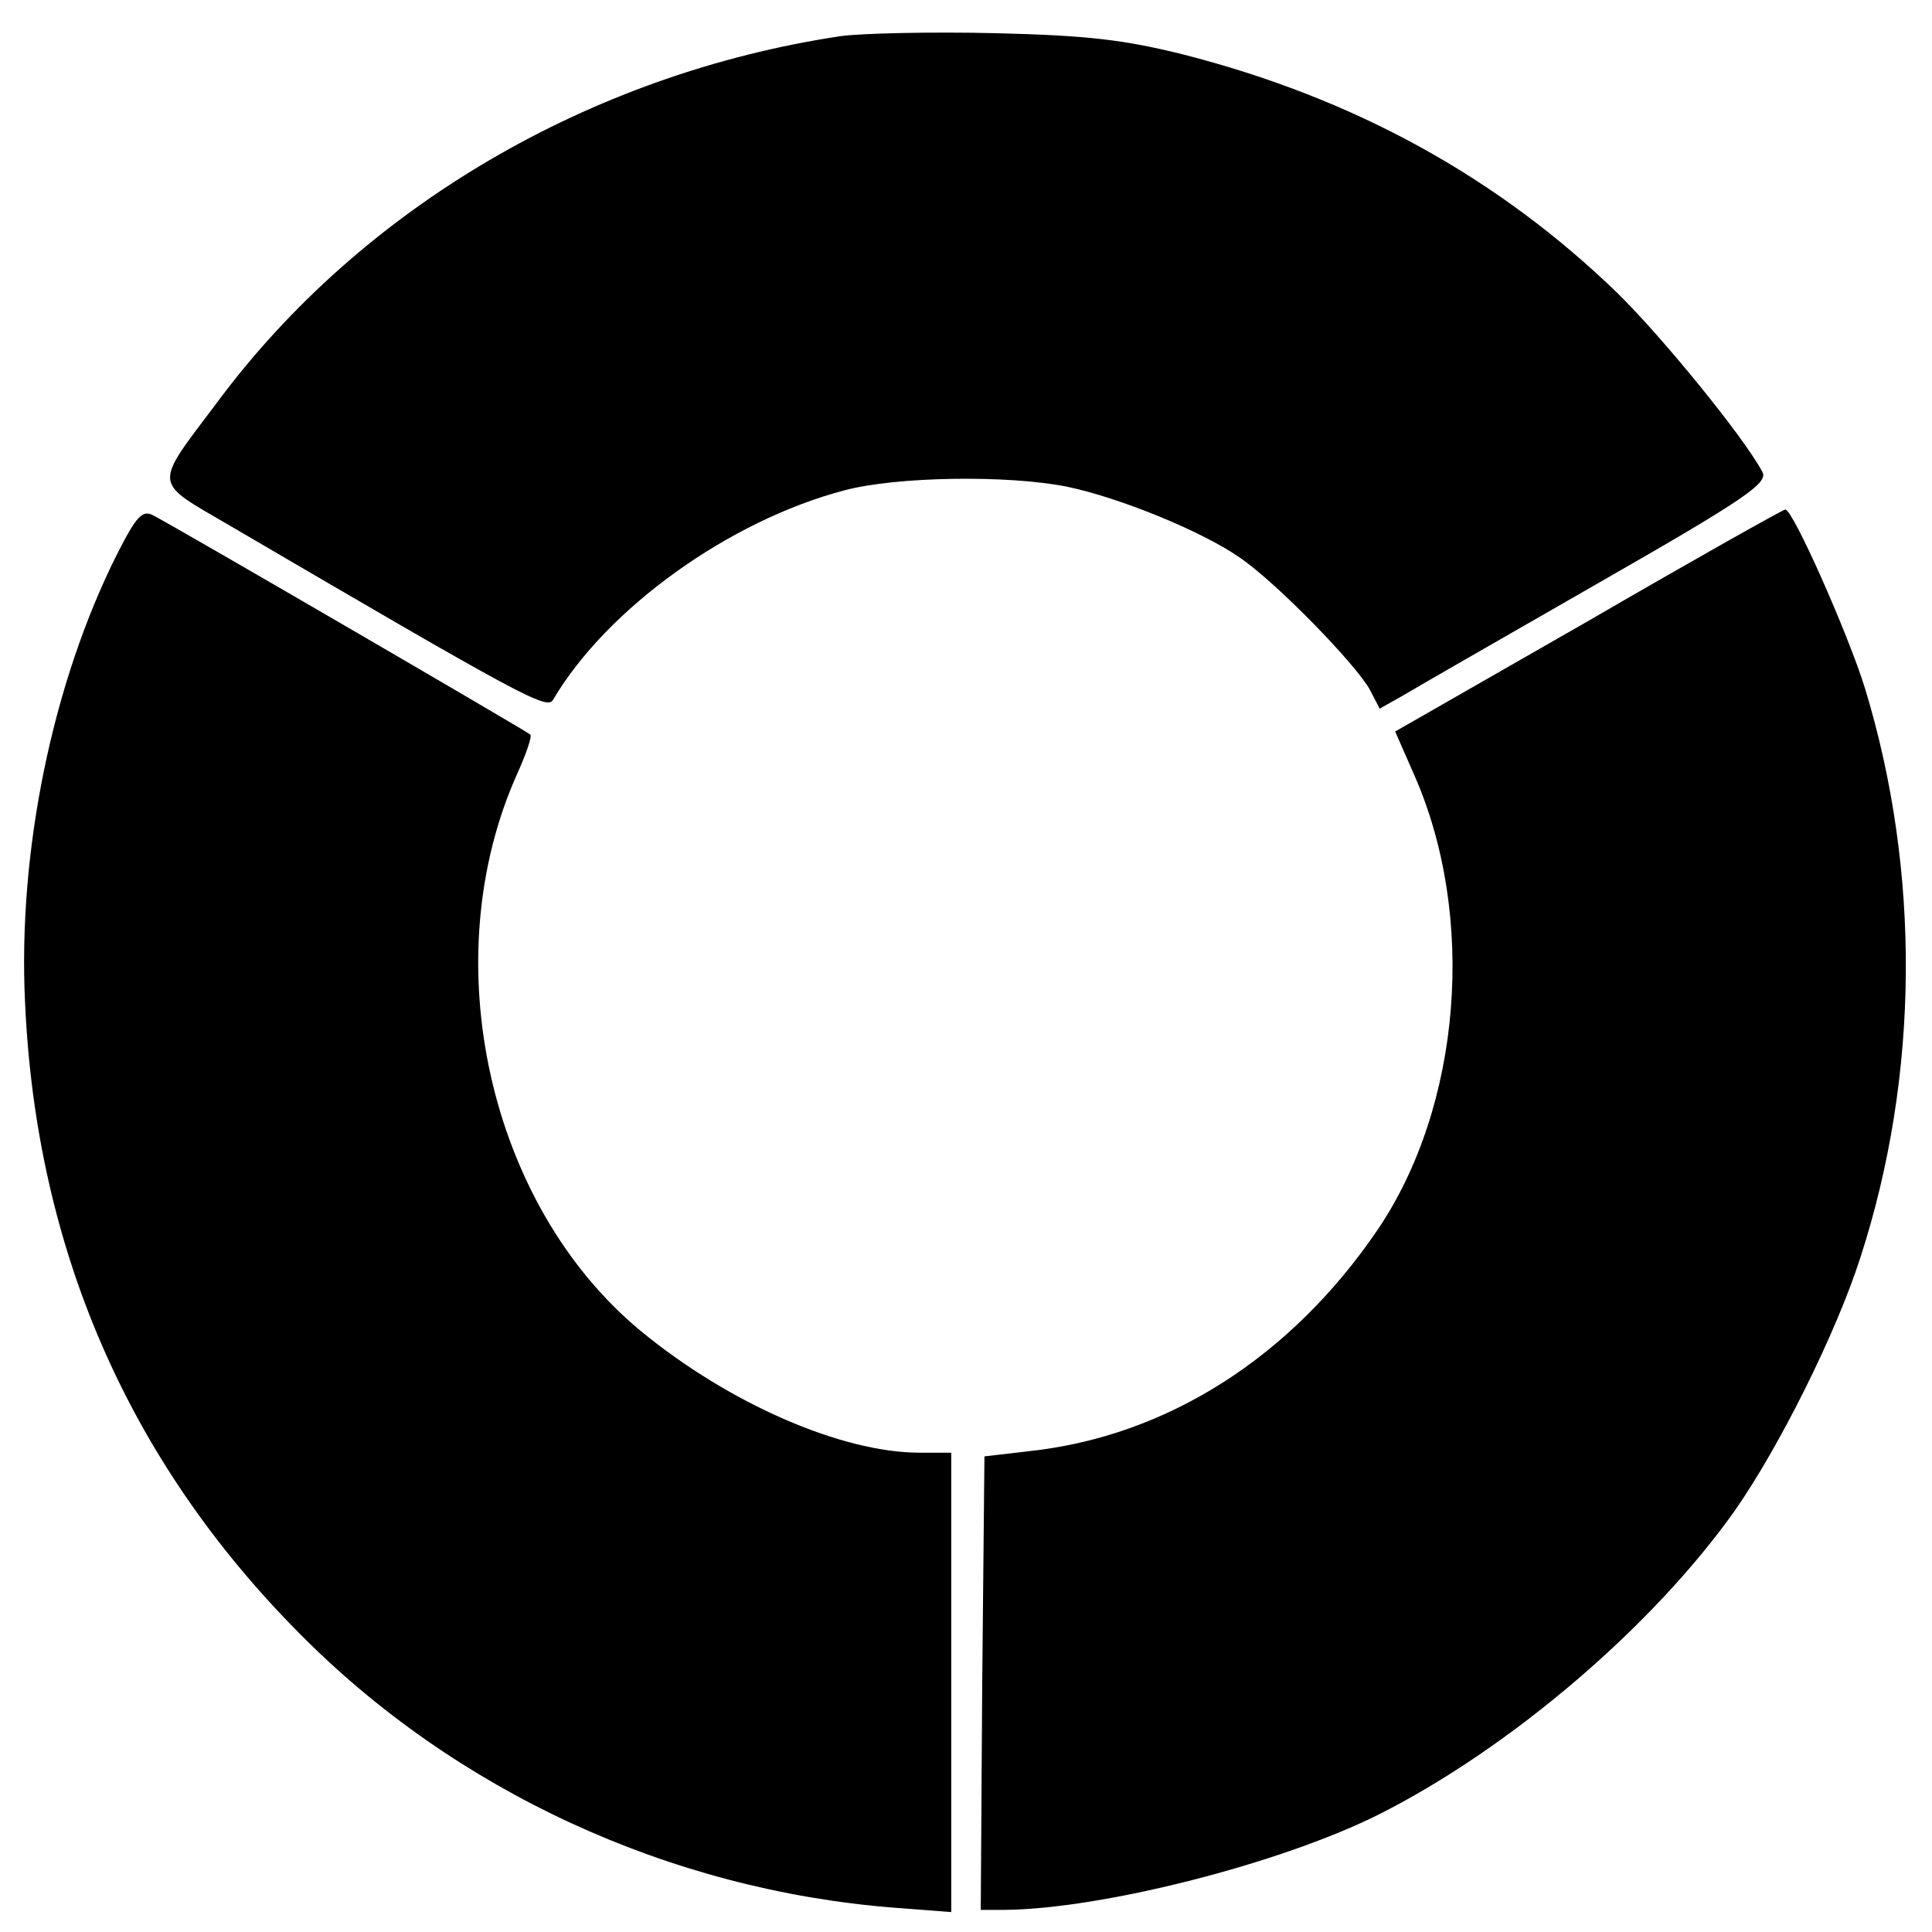 <?xml version="1.0" standalone="no"?>
<!DOCTYPE svg PUBLIC "-//W3C//DTD SVG 20010904//EN"
 "http://www.w3.org/TR/2001/REC-SVG-20010904/DTD/svg10.dtd">
<svg version="1.0" xmlns="http://www.w3.org/2000/svg"
 width="262pt" height="262pt" viewBox="0 0 262 262"
 preserveAspectRatio="xMidYMid meet">
<g transform="translate(0,262) scale(0.1,-0.1)"
fill="#000000" stroke="none">
<path d="M1140 2571 c-339 -51 -649 -232 -845 -496 -88 -117 -89 -106 17 -168
398 -233 430 -250 438 -236 73 124 239 243 395 284 71 19 222 21 302 5 72 -15
184 -61 234 -96 49 -33 159 -146 177 -180 l13 -25 32 18 c18 11 137 79 264
152 201 115 231 136 223 151 -25 47 -135 182 -196 242 -163 158 -358 265 -589
324 -80 20 -130 26 -255 29 -85 2 -180 0 -210 -4z"/>
<path d="M159 1869 c-88 -175 -135 -404 -125 -609 15 -334 140 -621 371 -854
212 -215 503 -349 807 -373 l78 -6 0 312 0 311 -43 0 c-106 0 -259 67 -378
165 -207 171 -281 505 -167 757 12 27 20 50 17 52 -4 4 -473 277 -511 297 -15
8 -23 -1 -49 -52z"/>
<path d="M2154 1778 l-262 -150 25 -57 c86 -193 65 -451 -49 -619 -117 -172
-285 -280 -473 -300 l-60 -7 -3 -307 -2 -308 32 0 c132 1 376 63 509 130 178
90 371 255 482 412 60 86 137 240 170 343 80 247 82 523 6 772 -23 74 -98 243
-108 242 -3 0 -124 -68 -267 -151z"/>
</g>
</svg>
